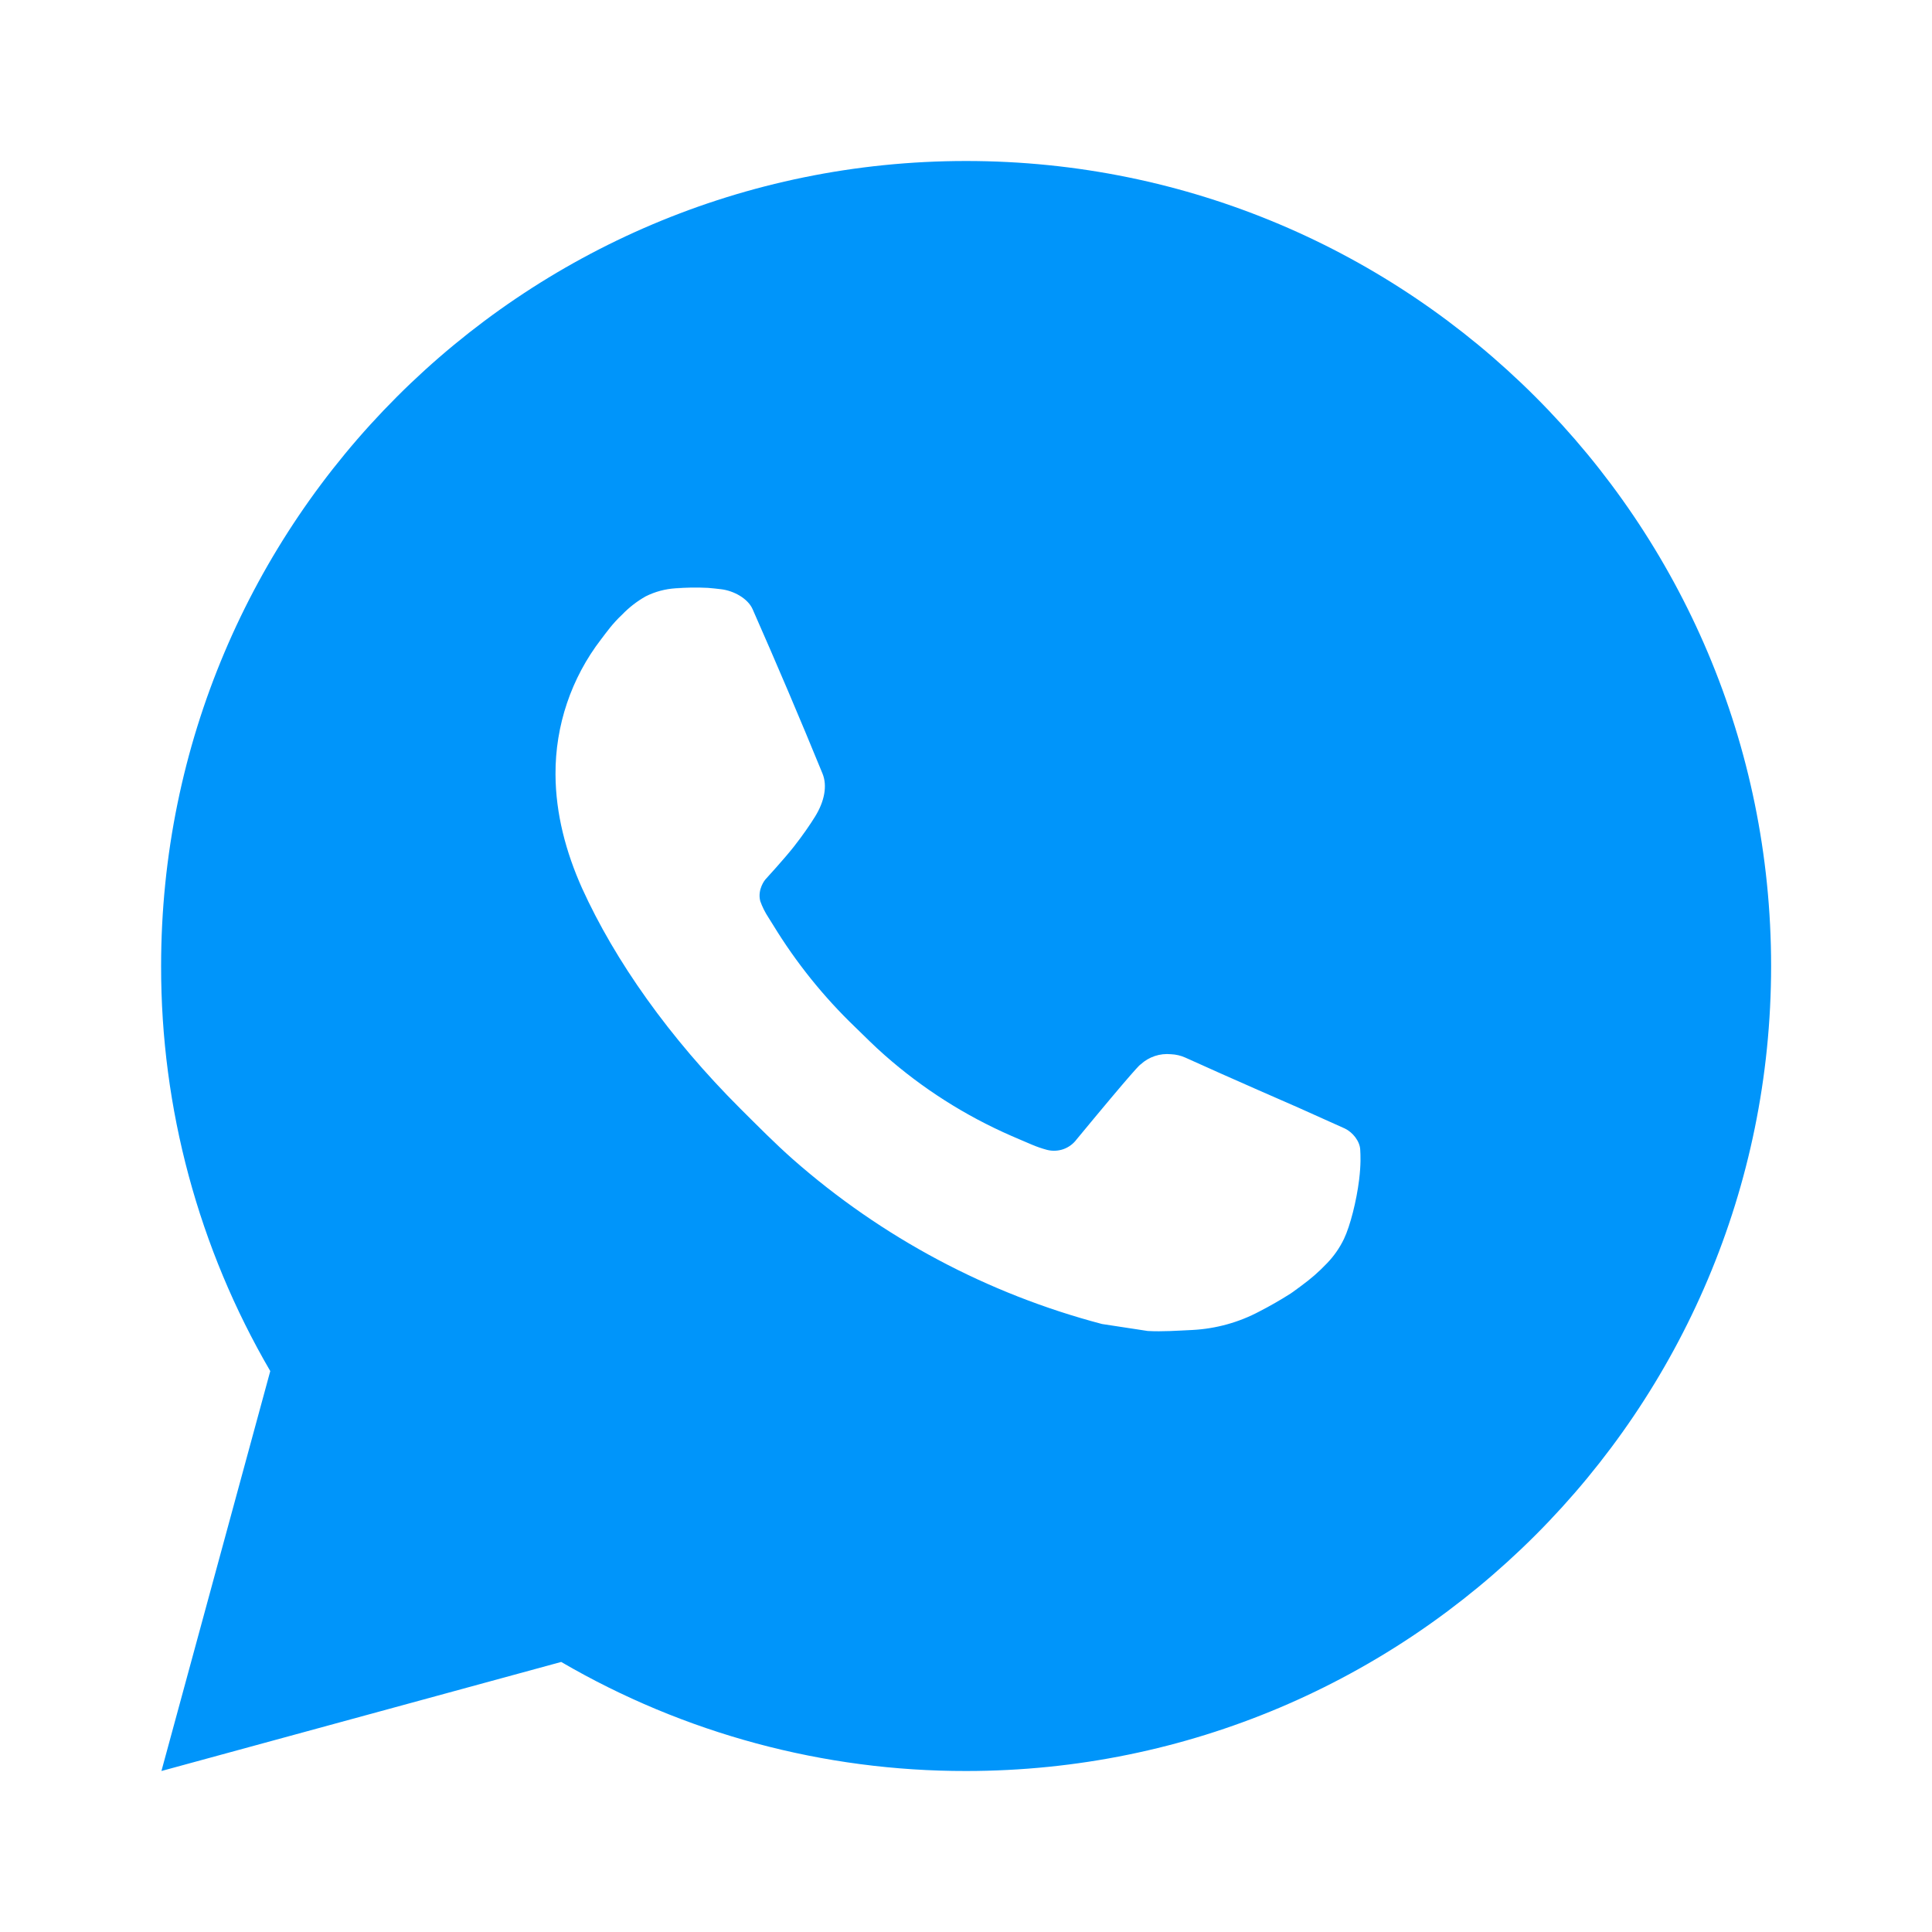 <?xml version="1.0" encoding="UTF-8"?> <svg xmlns="http://www.w3.org/2000/svg" width="36" height="36" viewBox="0 0 36 36" fill="none"><path d="M18.002 3C26.287 3 33.002 9.716 33.002 18C33.002 26.285 26.287 33 18.002 33C15.351 33.004 12.747 32.303 10.457 30.968L3.008 33L5.036 25.548C3.7 23.257 2.998 20.652 3.002 18C3.002 9.716 9.717 3 18.002 3ZM12.89 10.95L12.59 10.962C12.396 10.974 12.206 11.025 12.032 11.112C11.869 11.204 11.721 11.319 11.591 11.454C11.411 11.623 11.309 11.771 11.2 11.913C10.645 12.634 10.346 13.52 10.351 14.43C10.354 15.165 10.546 15.88 10.845 16.549C11.459 17.902 12.469 19.335 13.8 20.663C14.121 20.982 14.437 21.303 14.775 21.602C16.431 23.059 18.403 24.11 20.535 24.671L21.387 24.801C21.665 24.816 21.942 24.795 22.221 24.782C22.658 24.759 23.085 24.641 23.471 24.435C23.667 24.334 23.859 24.224 24.046 24.105C24.046 24.105 24.11 24.063 24.233 23.97C24.436 23.82 24.56 23.713 24.728 23.538C24.852 23.409 24.96 23.258 25.043 23.085C25.16 22.84 25.277 22.374 25.325 21.985C25.361 21.689 25.351 21.526 25.346 21.426C25.34 21.265 25.206 21.099 25.061 21.029L24.188 20.637C24.188 20.637 22.883 20.069 22.085 19.706C22.002 19.669 21.912 19.648 21.821 19.644C21.718 19.634 21.615 19.645 21.517 19.678C21.419 19.711 21.329 19.764 21.254 19.834C21.247 19.831 21.146 19.917 20.061 21.231C19.999 21.315 19.913 21.378 19.815 21.413C19.717 21.447 19.61 21.452 19.509 21.426C19.412 21.4 19.316 21.367 19.223 21.327C19.037 21.249 18.973 21.219 18.845 21.165C17.984 20.789 17.187 20.282 16.483 19.66C16.294 19.495 16.118 19.316 15.938 19.142C15.348 18.576 14.834 17.937 14.408 17.239L14.319 17.097C14.256 17.001 14.204 16.898 14.166 16.79C14.11 16.569 14.258 16.392 14.258 16.392C14.258 16.392 14.623 15.993 14.792 15.777C14.957 15.567 15.097 15.363 15.187 15.217C15.364 14.932 15.419 14.64 15.326 14.414C14.906 13.387 14.471 12.366 14.024 11.352C13.935 11.151 13.673 11.007 13.434 10.979C13.354 10.97 13.273 10.96 13.191 10.954C12.99 10.944 12.788 10.947 12.587 10.96L12.89 10.95Z" fill="#0095FA"></path></svg> 